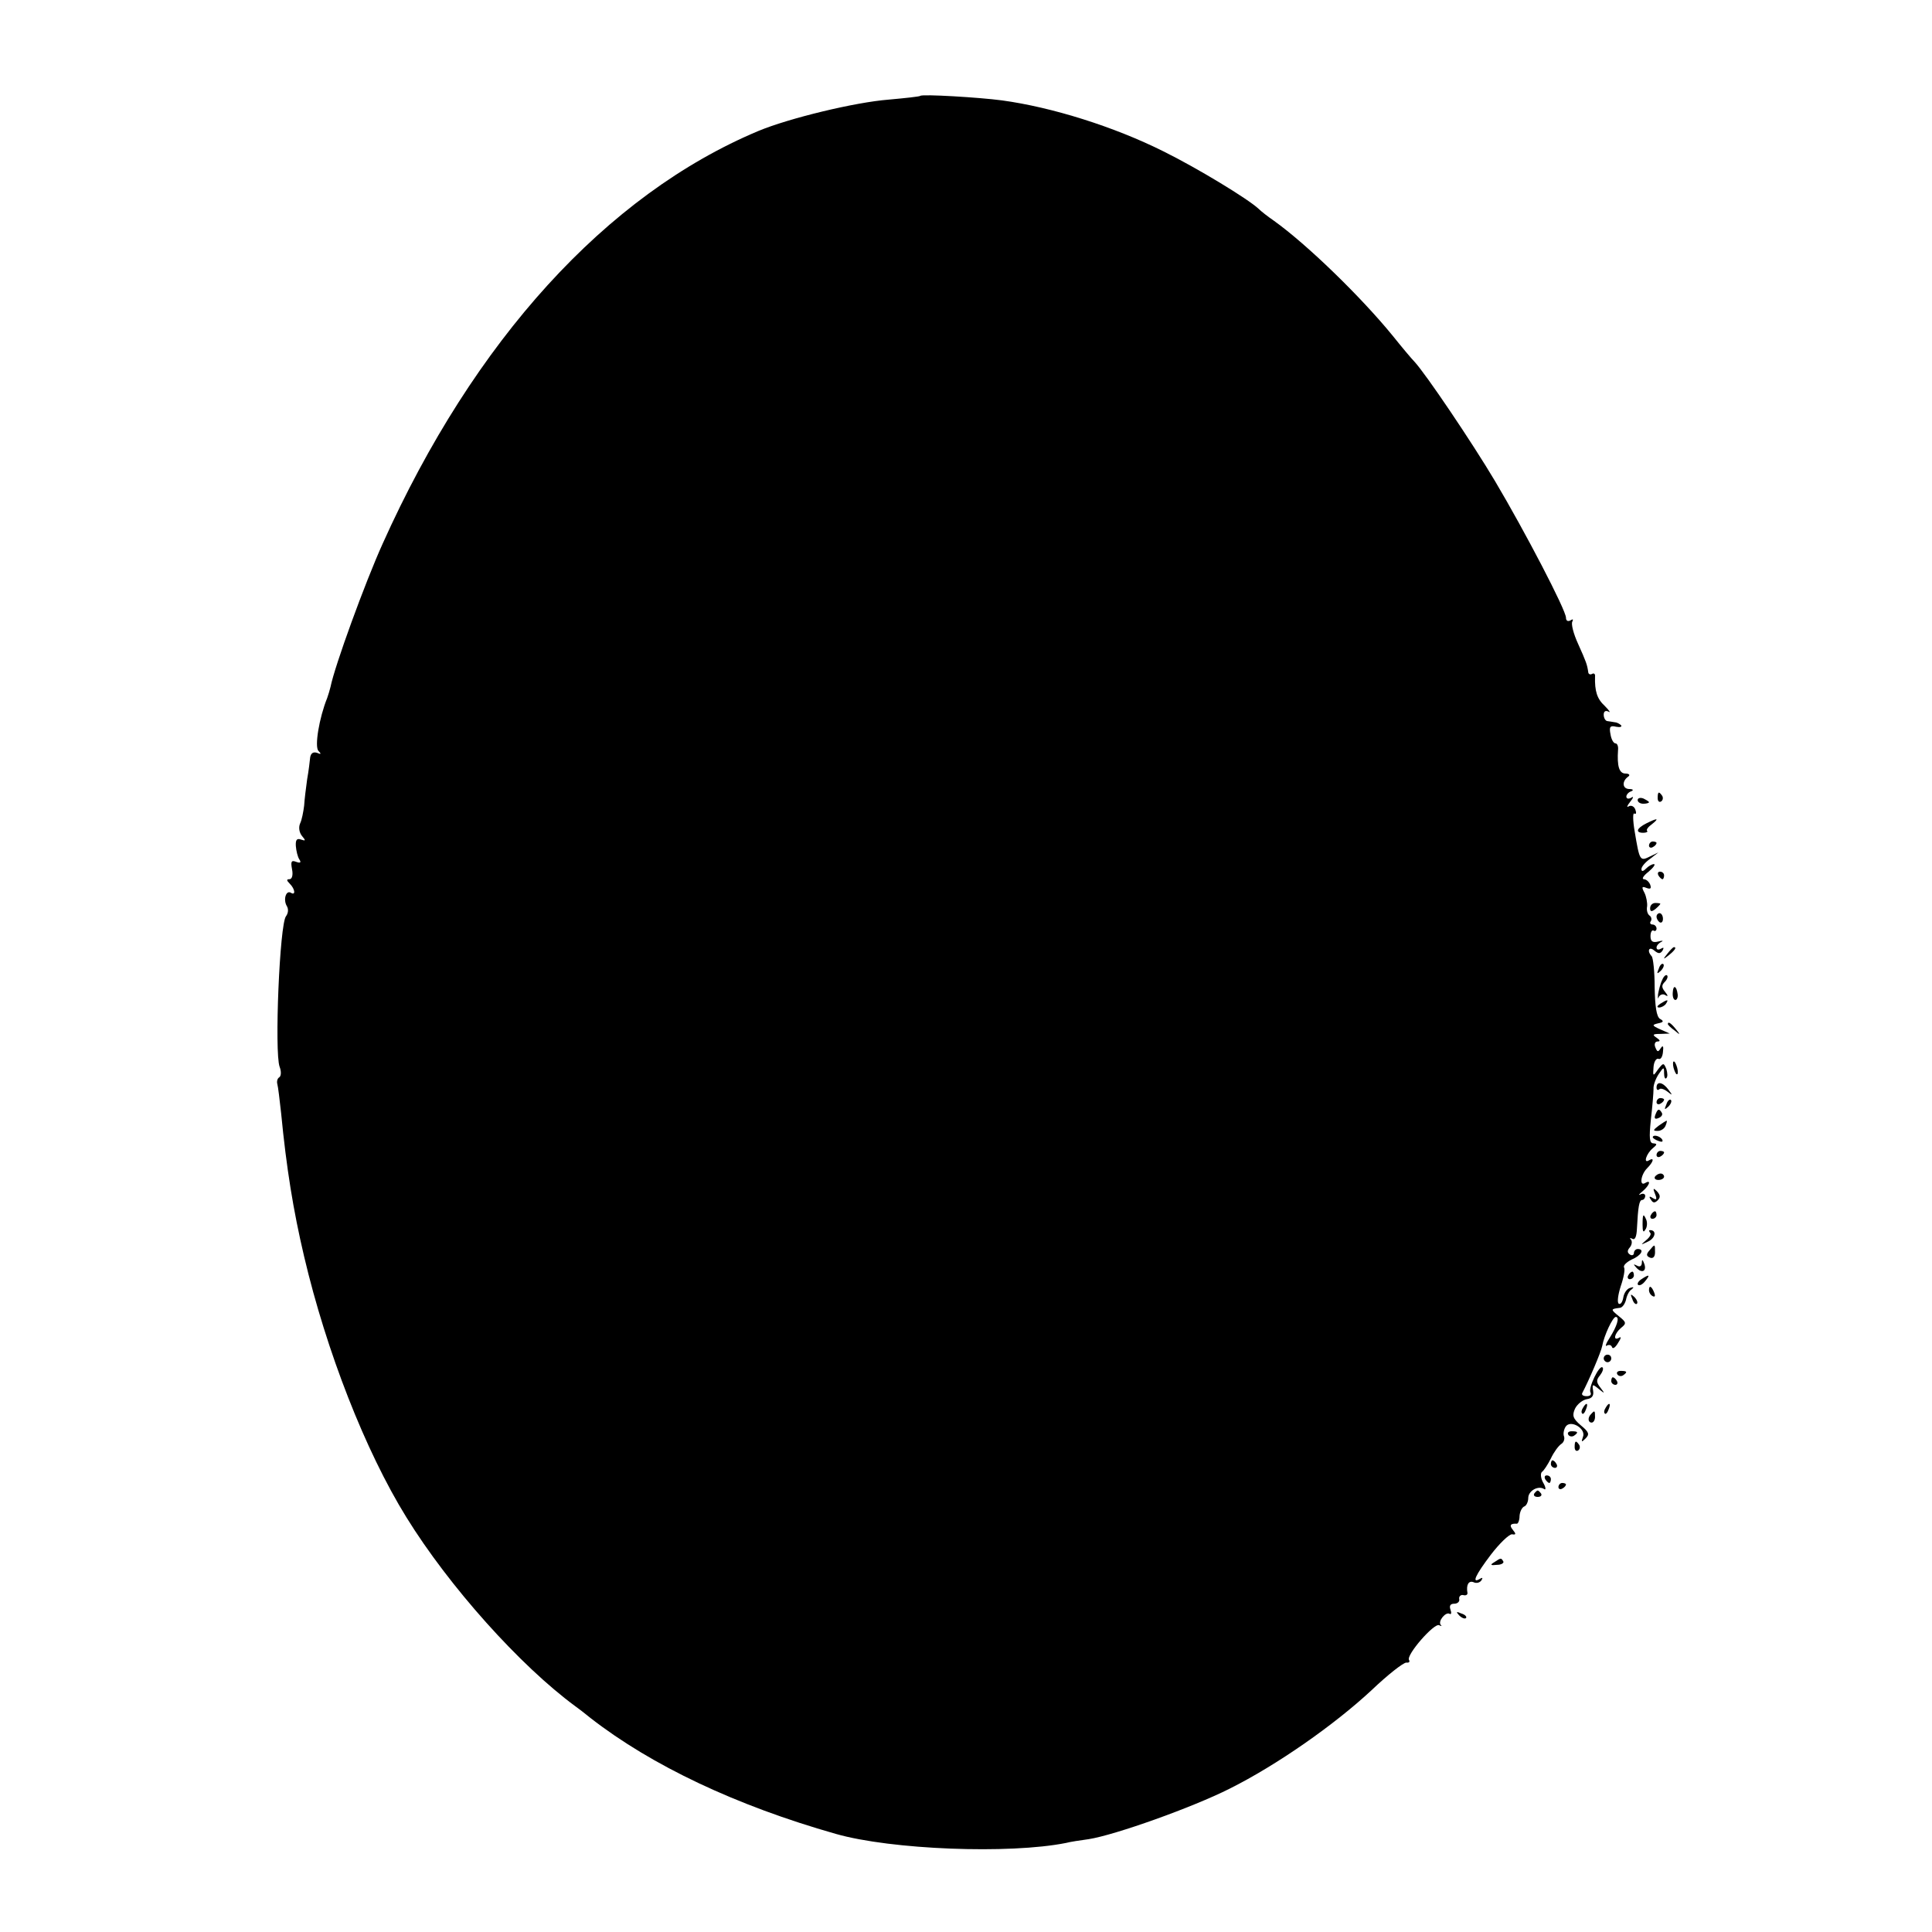 <?xml version="1.0" standalone="no"?>
<!DOCTYPE svg PUBLIC "-//W3C//DTD SVG 20010904//EN"
 "http://www.w3.org/TR/2001/REC-SVG-20010904/DTD/svg10.dtd">
<svg version="1.0" xmlns="http://www.w3.org/2000/svg"
 width="512pt" height="512pt" viewBox="0 0 512 512"
 preserveAspectRatio="xMidYMid meet">
<g transform="translate(0,512) scale(0.1,-0.1)"
fill="#000000" stroke="none">
<path d="M2439 4866 c-2 -2 -40 -6 -84 -10 -89 -7 -263 -49 -345 -83 -403
-169 -754 -555 -996 -1094 -47 -104 -127 -324 -138 -379 -2 -8 -6 -22 -9 -30
-21 -52 -34 -129 -23 -140 8 -8 7 -10 -4 -5 -10 3 -16 -1 -18 -12 -1 -10 -4
-36 -8 -58 -3 -22 -7 -53 -8 -70 -2 -16 -6 -38 -11 -48 -4 -10 -2 -23 5 -32
11 -13 10 -14 -2 -10 -11 4 -15 0 -14 -17 1 -13 5 -29 9 -35 6 -9 3 -11 -8 -7
-13 5 -15 1 -11 -20 3 -15 0 -26 -7 -26 -8 0 -8 -3 1 -12 14 -14 16 -32 3 -24
-13 8 -21 -18 -11 -35 5 -8 4 -19 -2 -27 -17 -20 -31 -361 -17 -399 5 -13 4
-25 -1 -28 -5 -3 -7 -11 -5 -18 2 -7 6 -41 10 -77 14 -145 32 -257 61 -380 59
-251 162 -515 271 -691 113 -183 301 -393 448 -501 6 -4 24 -18 40 -31 162
-126 386 -232 650 -307 147 -42 460 -54 610 -24 11 3 38 7 60 10 70 11 275 84
374 134 124 62 276 168 376 261 43 41 84 73 92 73 7 -1 10 2 7 7 -8 13 67 99
80 92 6 -3 8 -3 4 1 -8 10 14 36 24 29 4 -2 5 3 2 11 -4 11 0 16 10 16 9 0 15
6 13 13 -1 6 4 11 10 10 7 -2 12 0 12 5 -4 22 3 34 16 29 8 -4 17 -1 21 5 4 7
3 8 -4 4 -23 -14 -12 10 29 64 23 30 48 54 56 54 11 -2 11 1 2 12 -10 12 -6
17 11 16 3 0 7 9 7 21 1 12 7 23 13 25 5 2 10 12 10 22 0 19 26 34 42 24 5 -4
5 4 -2 16 -7 12 -8 25 -4 29 5 3 16 20 24 36 8 17 20 33 27 38 7 4 10 13 8 20
-3 6 -1 18 4 26 13 20 55 -5 46 -27 -5 -14 -4 -15 7 -4 11 11 9 17 -13 35 -21
18 -23 26 -15 44 6 12 20 23 31 25 14 2 19 9 17 22 -3 18 -2 19 15 5 16 -13
17 -13 4 4 -11 14 -11 20 -1 32 7 9 10 18 7 21 -8 9 -39 -55 -32 -66 3 -6 -1
-10 -10 -10 -9 0 -14 3 -12 8 18 34 50 109 53 125 5 28 28 77 36 77 11 0 3
-25 -16 -55 -10 -15 -13 -25 -8 -21 6 3 12 2 14 -4 2 -6 9 -1 16 11 8 12 9 18
3 14 -17 -10 -13 11 5 26 15 12 14 15 -6 31 -22 18 -22 19 2 22 7 0 14 10 17
21 2 11 8 24 15 28 7 6 6 7 -4 4 -8 -2 -16 -13 -18 -25 -2 -12 -7 -20 -12 -17
-5 3 -2 24 5 46 8 23 12 45 9 50 -3 5 6 14 20 21 26 11 35 28 16 28 -5 0 -10
-5 -10 -11 0 -5 -5 -7 -10 -4 -8 5 -8 11 -1 19 6 7 7 17 3 21 -4 5 -2 5 4 2 7
-4 11 6 12 26 3 59 6 77 14 77 4 0 8 5 8 11 0 5 -6 7 -12 4 -7 -4 -5 0 5 8 18
15 24 32 7 22 -16 -10 -12 22 5 39 17 17 20 30 5 21 -16 -10 -7 18 10 32 12
10 12 12 2 13 -11 0 -12 14 -7 63 4 34 7 71 7 81 -1 10 6 28 14 40 13 19 14
19 14 2 0 -11 3 -17 6 -13 4 3 3 14 0 24 -7 17 -8 17 -22 -1 -13 -19 -14 -19
-12 6 1 14 7 24 13 22 6 -3 11 6 12 18 2 16 0 19 -6 10 -7 -11 -9 -10 -14 2
-4 9 -1 16 6 16 8 0 6 4 -3 10 -12 8 -10 10 10 10 l25 1 -25 11 c-22 10 -23
12 -6 16 15 3 16 6 5 12 -9 6 -13 32 -14 84 0 41 -4 78 -8 82 -13 14 -7 27 7
15 11 -9 16 -9 22 0 4 8 3 9 -4 5 -7 -4 -12 -3 -12 3 0 5 6 12 13 15 6 3 3 4
-8 1 -15 -4 -21 0 -21 14 0 11 4 17 8 15 4 -3 8 0 8 5 0 6 -5 11 -11 11 -5 0
-8 4 -4 9 3 5 1 12 -4 15 -5 4 -8 14 -6 24 1 9 -2 26 -7 36 -8 15 -7 18 5 13
11 -4 14 -2 10 9 -3 7 -10 14 -17 14 -6 1 0 10 13 20 13 11 19 20 14 20 -5 0
-14 -5 -21 -12 -8 -8 -12 -8 -12 -1 0 6 10 18 23 27 l22 17 -23 -11 c-26 -13
-27 -11 -40 67 -5 29 -5 50 -1 47 5 -3 6 2 3 10 -3 9 -11 13 -18 9 -6 -4 -4 2
4 12 9 11 10 16 3 11 -7 -4 -13 -3 -13 3 0 5 6 12 13 14 7 3 5 6 -6 6 -18 1
-19 21 -2 33 6 4 2 8 -7 8 -17 0 -23 19 -20 63 1 9 -2 17 -7 17 -5 0 -11 11
-13 24 -4 20 -1 24 15 20 11 -2 16 0 13 4 -4 4 -12 8 -17 8 -5 1 -13 2 -19 3
-5 0 -10 8 -10 17 0 9 5 12 13 8 6 -4 2 3 -10 15 -21 19 -27 40 -26 78 1 7 -3
10 -8 7 -5 -3 -10 0 -10 5 -3 20 -5 26 -27 75 -12 26 -19 53 -15 59 3 6 1 7
-5 3 -7 -4 -12 -1 -12 7 0 20 -109 229 -188 362 -60 101 -184 285 -214 317 -7
7 -33 38 -57 68 -84 103 -227 242 -315 305 -16 11 -34 25 -41 32 -28 26 -161
107 -252 152 -130 65 -295 117 -428 135 -60 8 -211 17 -216 12z"/>
<path d="M4393 3005 c0 -8 4 -12 9 -9 5 3 6 10 3 15 -9 13 -12 11 -12 -6z"/>
<path d="M4340 3000 c0 -6 7 -10 15 -10 8 0 15 2 15 4 0 2 -7 6 -15 10 -8 3
-15 1 -15 -4z"/>
<path d="M4363 2938 c-26 -13 -30 -25 -8 -25 8 0 13 3 10 5 -3 3 3 11 13 18
20 16 15 17 -15 2z"/>
<path d="M4370 2879 c0 -5 5 -7 10 -4 6 3 10 8 10 11 0 2 -4 4 -10 4 -5 0 -10
-5 -10 -11z"/>
<path d="M4395 2800 c3 -5 8 -10 11 -10 2 0 4 5 4 10 0 6 -5 10 -11 10 -5 0
-7 -4 -4 -10z"/>
<path d="M4373 2713 c0 -9 4 -10 14 -2 7 6 13 12 13 14 0 1 -6 2 -13 2 -8 0
-14 -6 -14 -14z"/>
<path d="M4390 2691 c0 -6 4 -12 8 -15 5 -3 9 1 9 9 0 8 -4 15 -9 15 -4 0 -8
-4 -8 -9z"/>
<path d="M4419 2593 c-13 -16 -12 -17 4 -4 16 13 21 21 13 21 -2 0 -10 -8 -17
-17z"/>
<path d="M4396 2553 c-6 -14 -5 -15 5 -6 7 7 10 15 7 18 -3 3 -9 -2 -12 -12z"/>
<path d="M4405 2523 c-5 -10 -9 -27 -11 -38 -1 -11 0 -14 2 -7 3 6 11 9 17 5
8 -5 8 -2 0 8 -10 12 -10 18 -1 27 6 6 9 14 6 17 -3 3 -9 -2 -13 -12z"/>
<path d="M4433 2490 c-1 -11 2 -20 7 -20 4 0 7 7 6 15 -3 23 -12 26 -13 5z"/>
<path d="M4400 2460 c-9 -6 -10 -10 -3 -10 6 0 15 5 18 10 8 12 4 12 -15 0z"/>
<path d="M4420 2406 c0 -2 8 -10 18 -17 15 -13 16 -12 3 4 -13 16 -21 21 -21
13z"/>
<path d="M4434 2296 c1 -8 5 -18 8 -22 4 -3 5 1 4 10 -1 8 -5 18 -8 22 -4 3
-5 -1 -4 -10z"/>
<path d="M4390 2238 c0 -6 3 -8 7 -5 3 4 13 1 22 -6 14 -11 14 -10 2 6 -15 20
-31 22 -31 5z"/>
<path d="M4390 2199 c0 -5 5 -7 10 -4 6 3 10 8 10 11 0 2 -4 4 -10 4 -5 0 -10
-5 -10 -11z"/>
<path d="M4416 2193 c-6 -14 -5 -15 5 -6 7 7 10 15 7 18 -3 3 -9 -2 -12 -12z"/>
<path d="M4387 2166 c-4 -10 -1 -13 8 -9 8 3 12 9 9 14 -7 12 -11 11 -17 -5z"/>
<path d="M4396 2137 c-16 -12 -16 -14 -3 -14 9 0 18 6 21 14 3 7 4 13 3 13 -2
0 -11 -6 -21 -13z"/>
<path d="M4380 2106 c0 -2 7 -7 16 -10 8 -3 12 -2 9 4 -6 10 -25 14 -25 6z"/>
<path d="M4390 2059 c0 -5 5 -7 10 -4 6 3 10 8 10 11 0 2 -4 4 -10 4 -5 0 -10
-5 -10 -11z"/>
<path d="M4386 2002 c-3 -5 1 -9 9 -9 8 0 15 4 15 9 0 4 -4 8 -9 8 -6 0 -12
-4 -15 -8z"/>
<path d="M4386 1956 c6 -15 4 -17 -6 -11 -9 6 -11 4 -5 -4 5 -9 10 -10 18 -2
8 8 7 14 -2 24 -10 10 -11 8 -5 -7z"/>
<path d="M4375 1900 c-3 -5 -1 -10 4 -10 6 0 11 5 11 10 0 6 -2 10 -4 10 -3 0
-8 -4 -11 -10z"/>
<path d="M4353 1874 c0 -17 2 -22 7 -13 5 6 6 18 3 26 -8 19 -10 16 -10 -13z"/>
<path d="M4373 1853 c4 -3 -1 -12 -11 -20 -15 -13 -15 -13 6 -3 19 9 23 30 5
30 -4 0 -3 -3 0 -7z"/>
<path d="M4371 1806 c-9 -10 -8 -15 2 -19 8 -3 13 3 13 14 0 23 0 23 -15 5z"/>
<path d="M4351 1772 c-1 -8 -6 -10 -13 -6 -10 5 -10 4 -1 -6 15 -16 28 -8 20
12 -4 11 -6 11 -6 0z"/>
<path d="M4315 1740 c-3 -5 -1 -10 4 -10 6 0 11 5 11 10 0 6 -2 10 -4 10 -3 0
-8 -4 -11 -10z"/>
<path d="M4350 1730 c-8 -5 -12 -12 -9 -15 4 -3 12 1 19 10 14 17 11 19 -10 5z"/>
<path d="M4370 1701 c0 -6 4 -13 10 -16 6 -3 7 1 4 9 -7 18 -14 21 -14 7z"/>
<path d="M4326 1677 c3 -10 9 -15 12 -12 3 3 0 11 -7 18 -10 9 -11 8 -5 -6z"/>
<path d="M4250 1520 c0 -5 5 -10 10 -10 6 0 10 5 10 10 0 6 -4 10 -10 10 -5 0
-10 -4 -10 -10z"/>
<path d="M4286 1478 c3 -5 10 -6 15 -3 13 9 11 12 -6 12 -8 0 -12 -4 -9 -9z"/>
<path d="M4270 1460 c0 -5 5 -10 11 -10 5 0 7 5 4 10 -3 6 -8 10 -11 10 -2 0
-4 -4 -4 -10z"/>
<path d="M4195 1389 c-4 -6 -5 -12 -2 -15 2 -3 7 2 10 11 7 17 1 20 -8 4z"/>
<path d="M4255 1389 c-4 -6 -5 -12 -2 -15 2 -3 7 2 10 11 7 17 1 20 -8 4z"/>
<path d="M4217 1373 c-10 -9 -9 -23 1 -23 5 0 9 7 9 15 0 17 -1 18 -10 8z"/>
<path d="M4156 1318 c3 -5 10 -6 15 -3 13 9 11 12 -6 12 -8 0 -12 -4 -9 -9z"/>
<path d="M4173 1285 c0 -8 4 -12 9 -9 5 3 6 10 3 15 -9 13 -12 11 -12 -6z"/>
<path d="M4110 1240 c0 -5 5 -10 11 -10 5 0 7 5 4 10 -3 6 -8 10 -11 10 -2 0
-4 -4 -4 -10z"/>
<path d="M4095 1200 c3 -5 8 -10 11 -10 2 0 4 5 4 10 0 6 -5 10 -11 10 -5 0
-7 -4 -4 -10z"/>
<path d="M4130 1179 c0 -5 5 -7 10 -4 6 3 10 8 10 11 0 2 -4 4 -10 4 -5 0 -10
-5 -10 -11z"/>
<path d="M4066 1162 c-3 -5 1 -9 9 -9 8 0 12 4 9 9 -3 4 -7 8 -9 8 -2 0 -6 -4
-9 -8z"/>
<path d="M3960 980 c-12 -7 -10 -9 7 -7 12 0 19 5 17 9 -6 10 -6 10 -24 -2z"/>
<path d="M3867 839 c7 -7 15 -10 18 -7 3 3 -2 9 -12 12 -14 6 -15 5 -6 -5z"/>
</g>
</svg>

